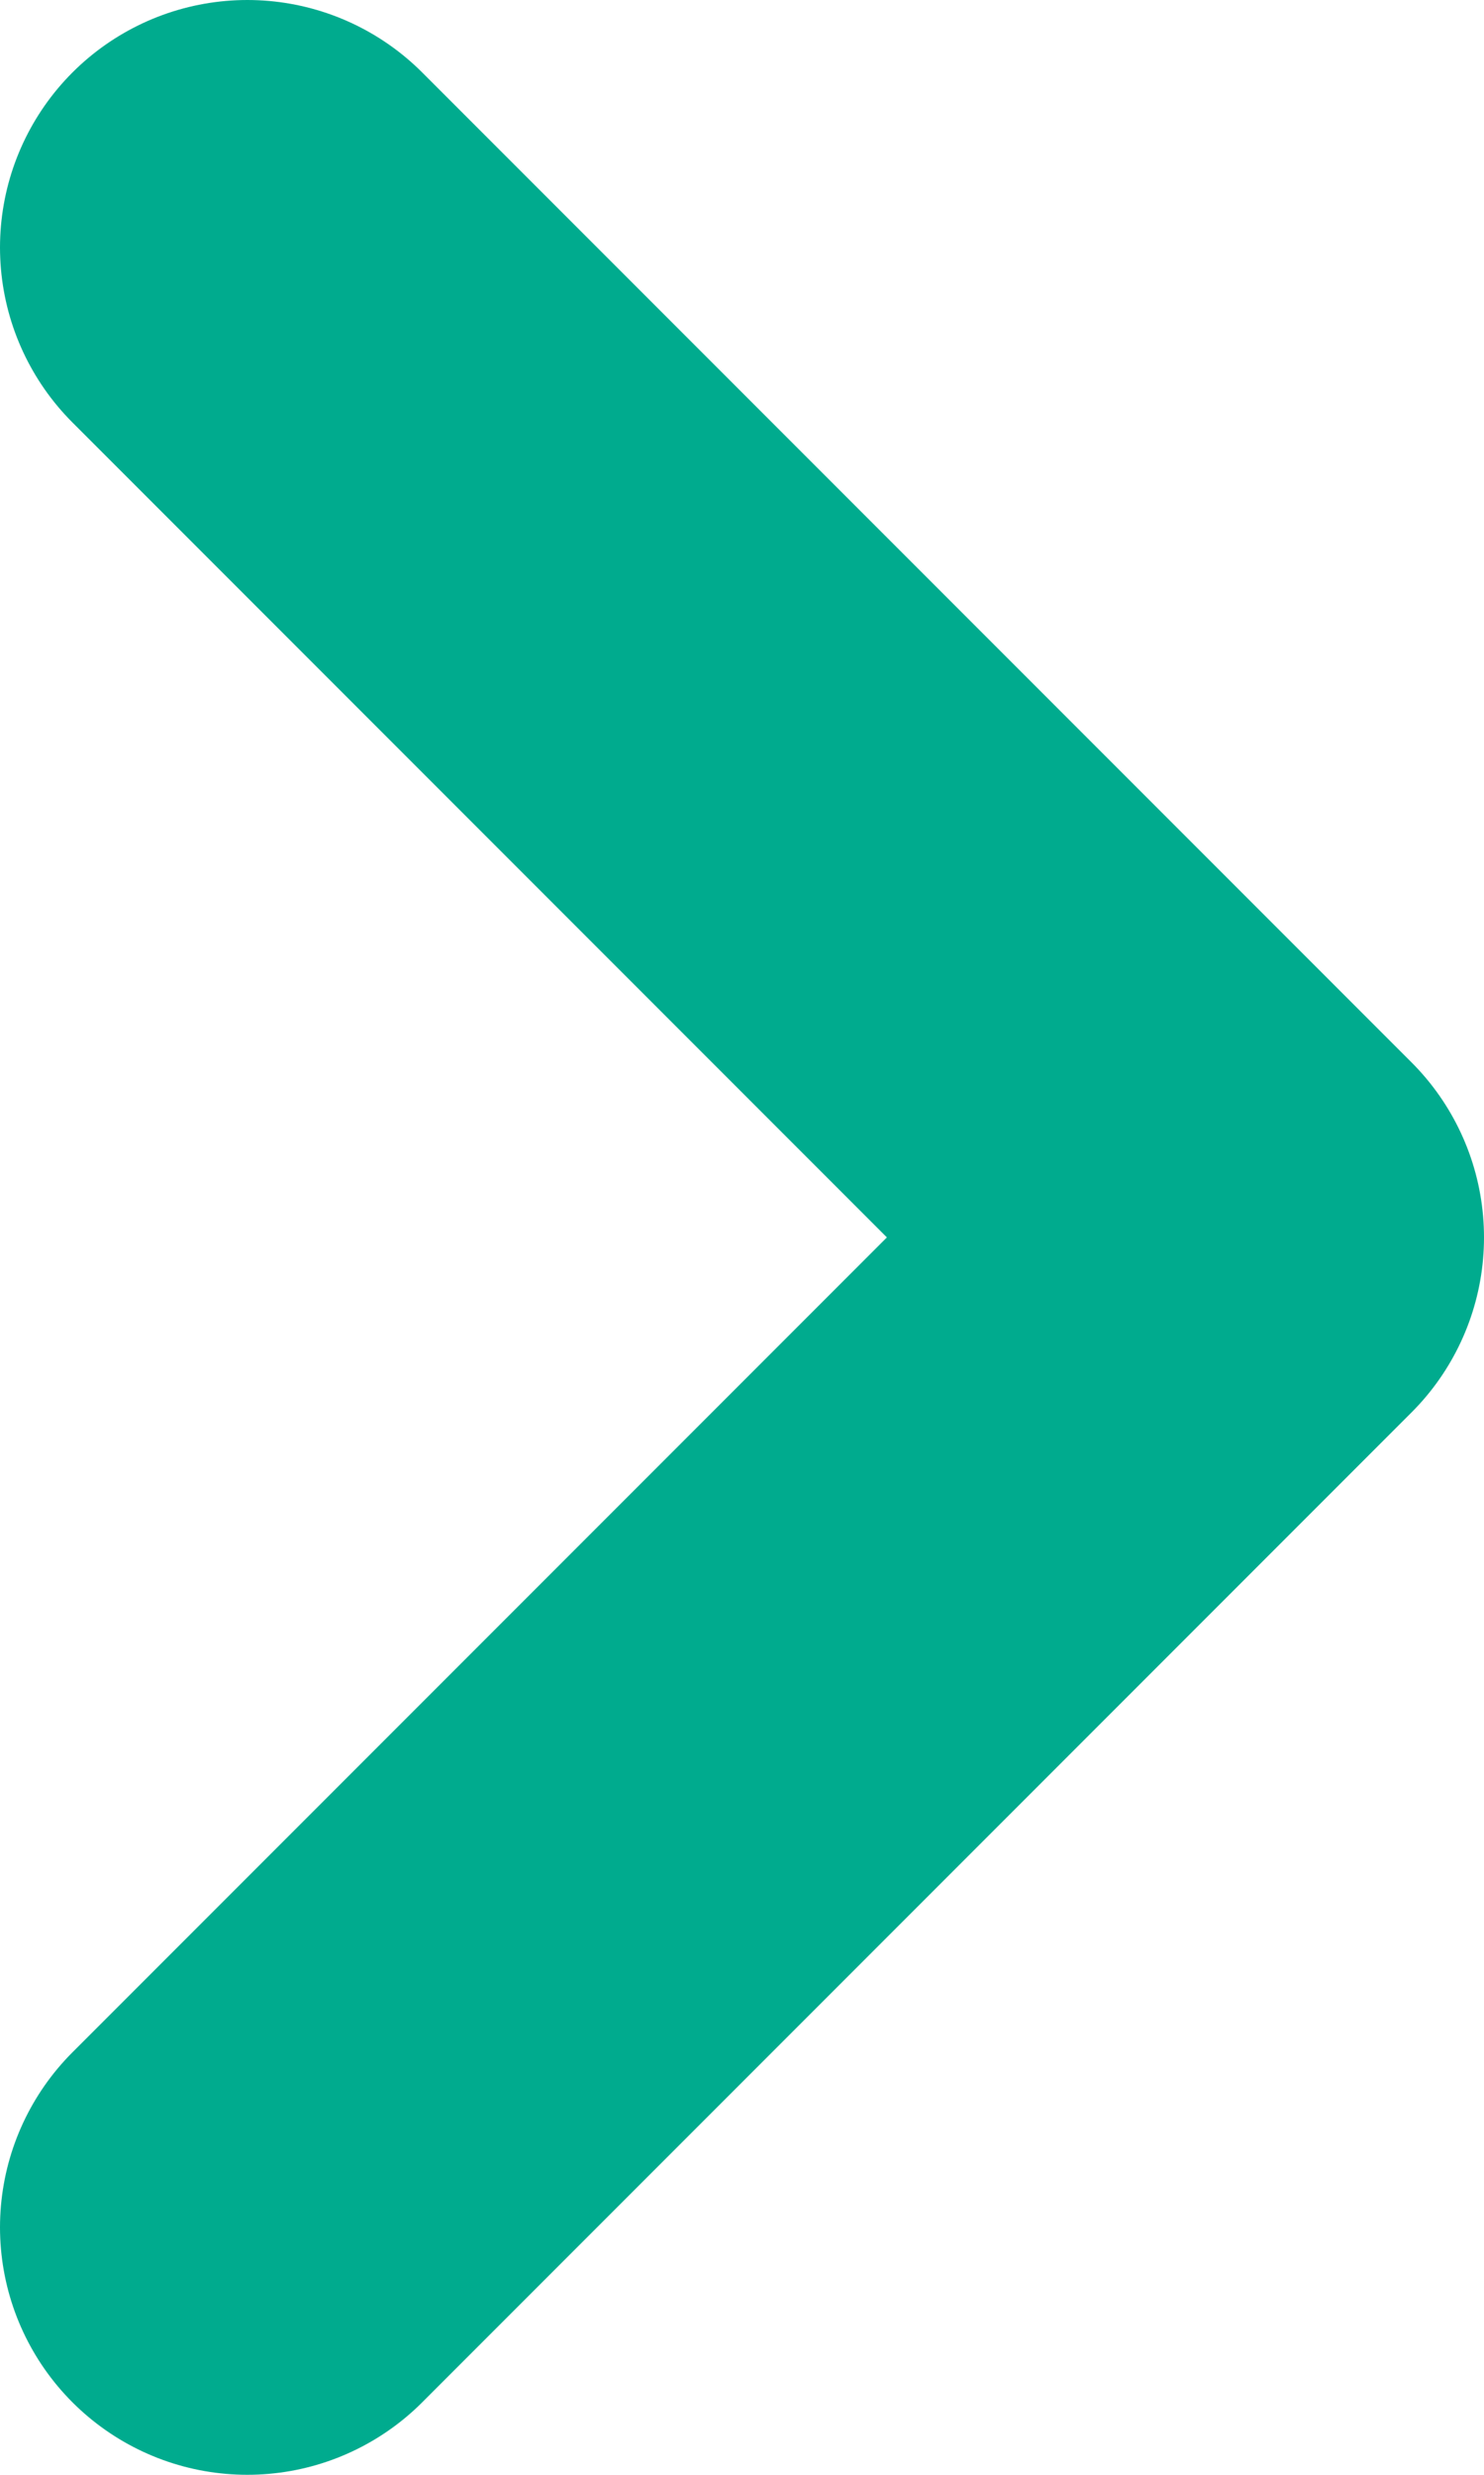 <svg width="6" height="10" viewBox="0 0 6 10" fill="none" xmlns="http://www.w3.org/2000/svg">
<path d="M1 1L5 5L1 9" stroke="#00AB8E" stroke-width="2" stroke-linecap="round" stroke-linejoin="round"/>
</svg>